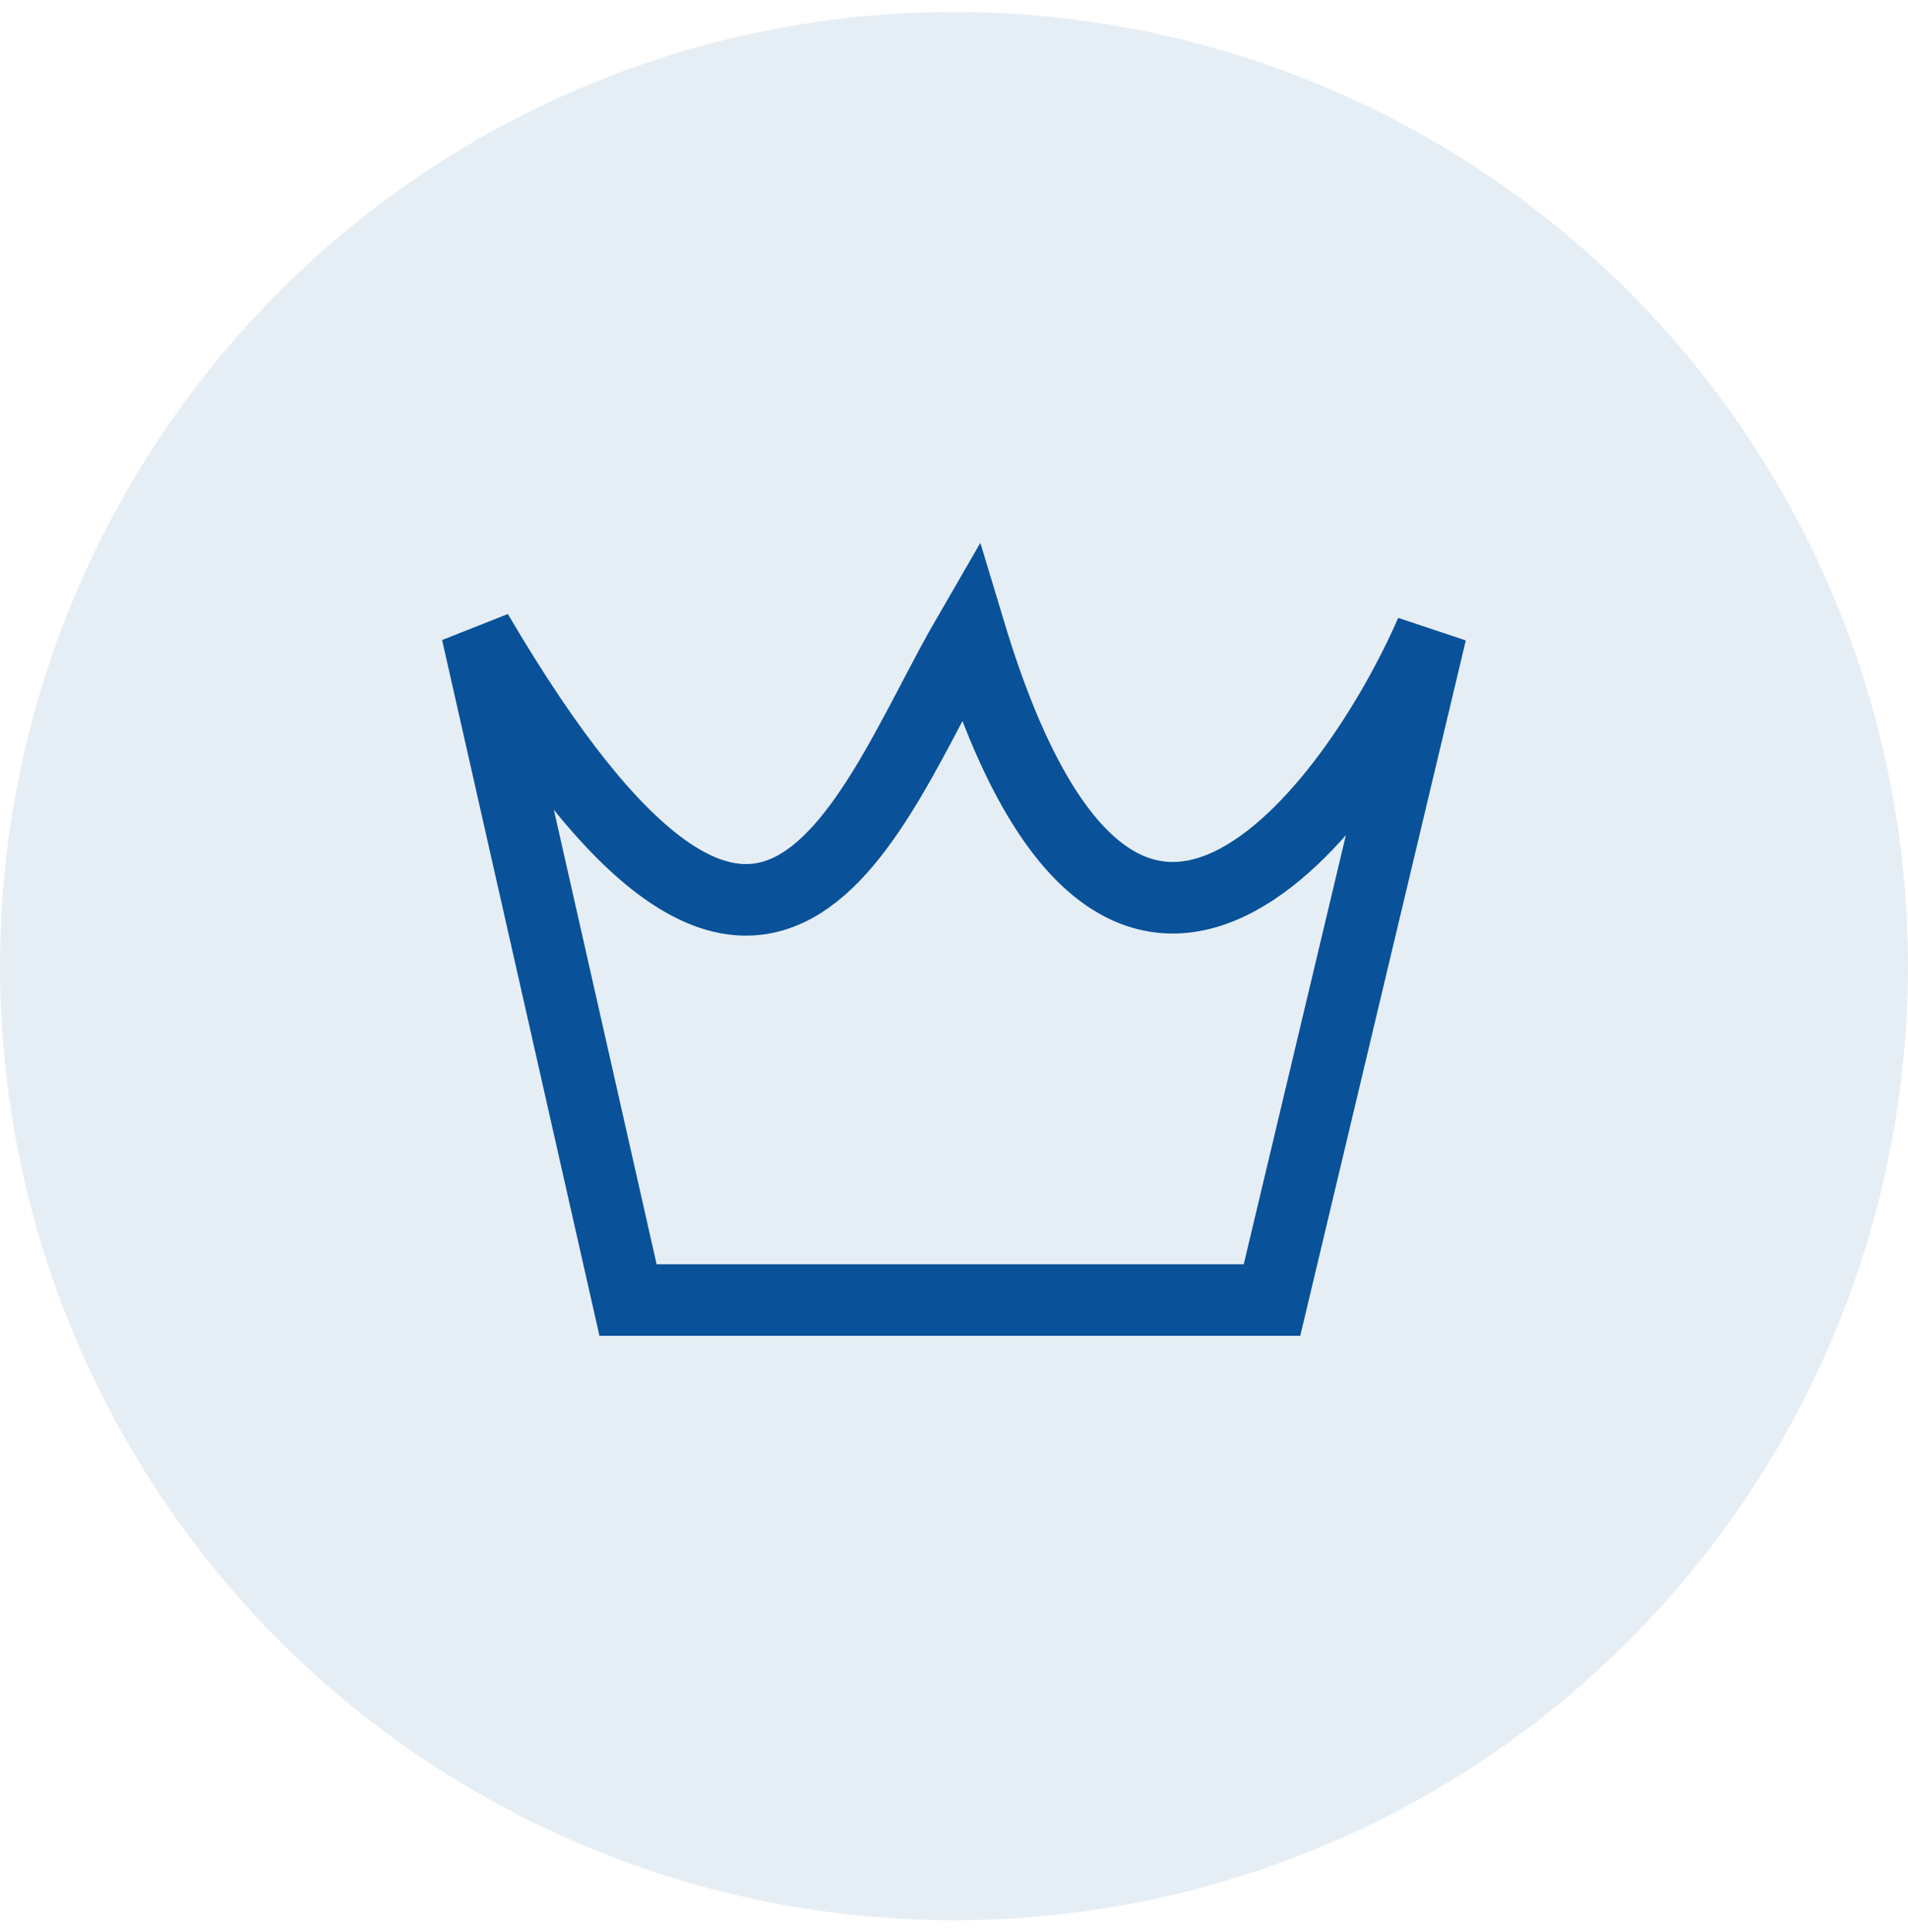 <svg width="80" height="81" viewBox="0 0 80 81" fill="none" xmlns="http://www.w3.org/2000/svg">
<circle opacity="0.1" cx="40" cy="40.5" r="40" fill="#095199"/>
<path d="M60 26.5L53.333 54.5H26.333L20 26.5C32.333 47.5 36.333 33.967 40.667 26.5C47 47.5 56.889 33.656 60 26.5Z" stroke="#095199" stroke-width="3"/>
</svg>
